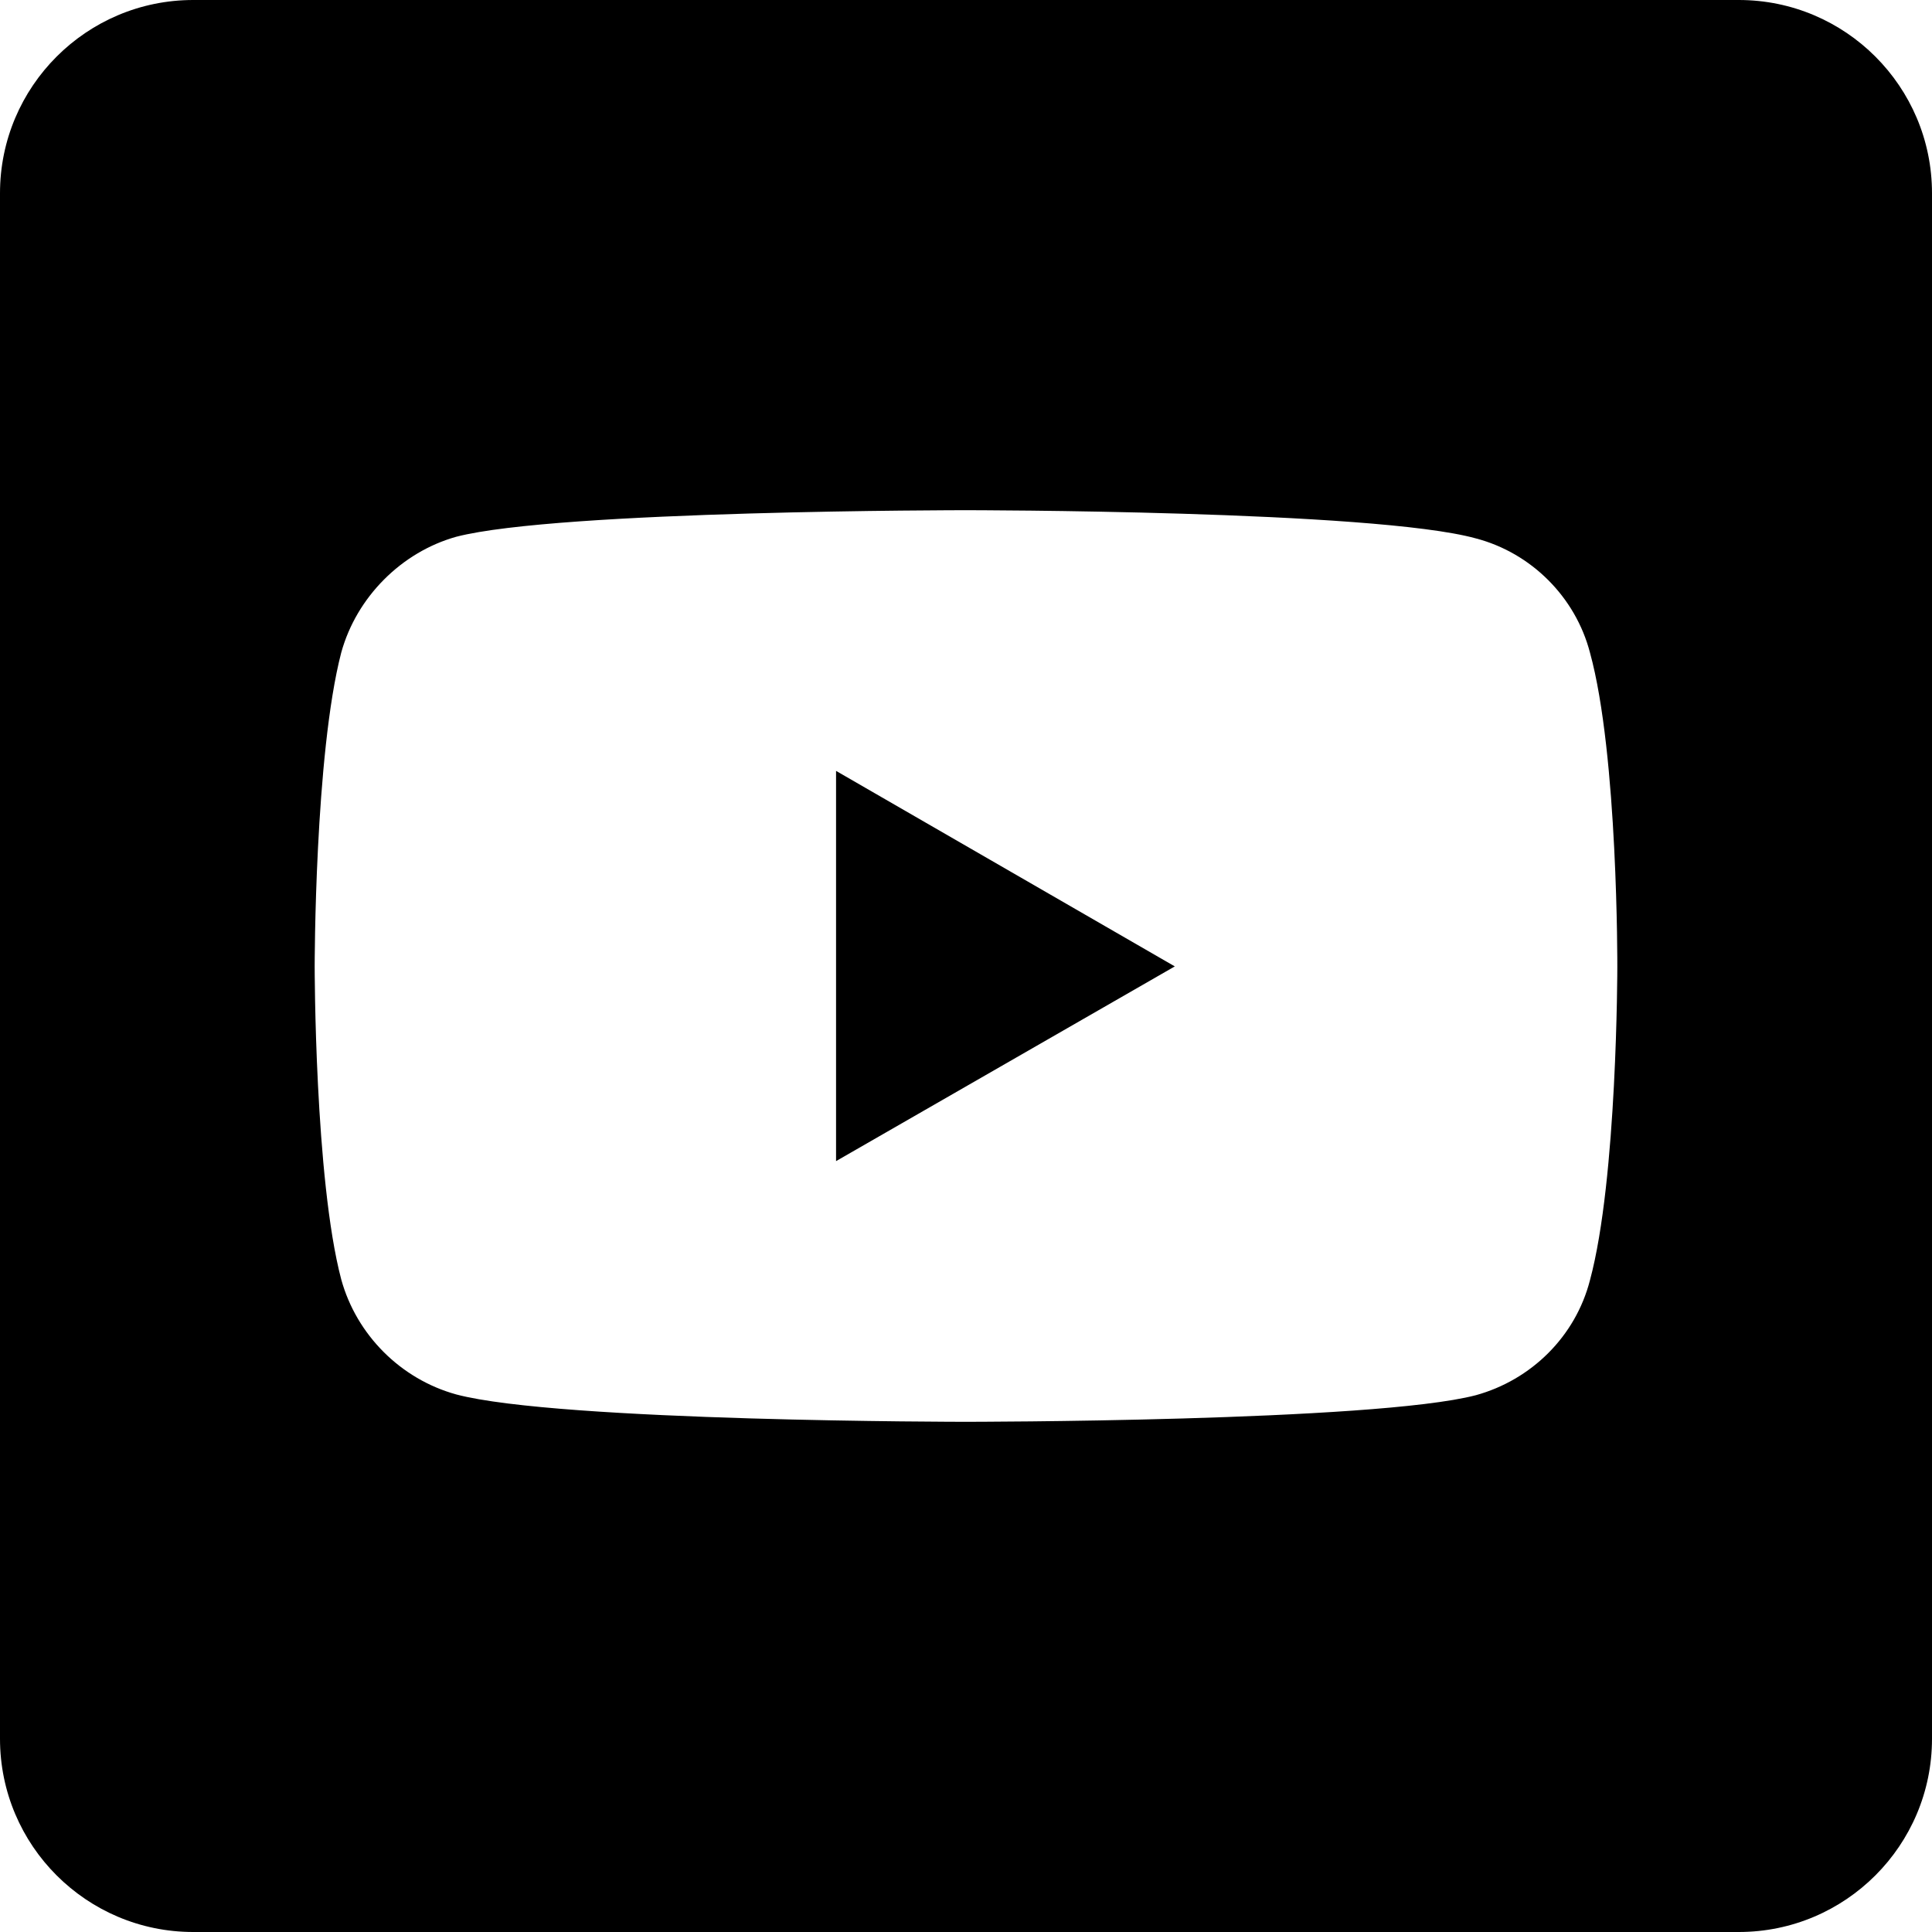 <?xml version="1.0" encoding="UTF-8" standalone="no"?> <svg xmlns="http://www.w3.org/2000/svg" xmlns:xlink="http://www.w3.org/1999/xlink" xmlns:serif="http://www.serif.com/" width="100%" height="100%" viewBox="0 0 300 300" version="1.1" xml:space="preserve" style="fill-rule:evenodd;clip-rule:evenodd;stroke-linejoin:round;stroke-miterlimit:2;"><path d="M300,30l0,240c0,16.557 -13.443,30 -30,30l-240,0c-16.557,0 -30,-13.443 -30,-30l0,-240c0,-16.557 13.443,-30 30,-30l240,0c16.557,0 30,13.443 30,30Zm-150.062,49.223c-0,-0 -63.219,-0 -79.086,4.123c-8.496,2.374 -15.492,9.369 -17.866,17.99c-4.123,15.867 -4.123,48.727 -4.123,48.727c0,-0 0,32.984 4.123,48.601c2.374,8.621 9.245,15.491 17.866,17.865c15.992,4.248 79.086,4.248 79.086,4.248c-0,0 63.344,0 79.21,-4.123c8.621,-2.373 15.492,-9.119 17.741,-17.865c4.248,-15.742 4.248,-48.601 4.248,-48.601c-0,-0 0.125,-32.985 -4.248,-48.852c-2.249,-8.621 -9.12,-15.491 -17.741,-17.74c-15.866,-4.373 -79.21,-4.373 -79.21,-4.373Zm-20.116,40.48l52.6,30.36l-52.6,30.234l0,-60.594Z"></path></svg> 